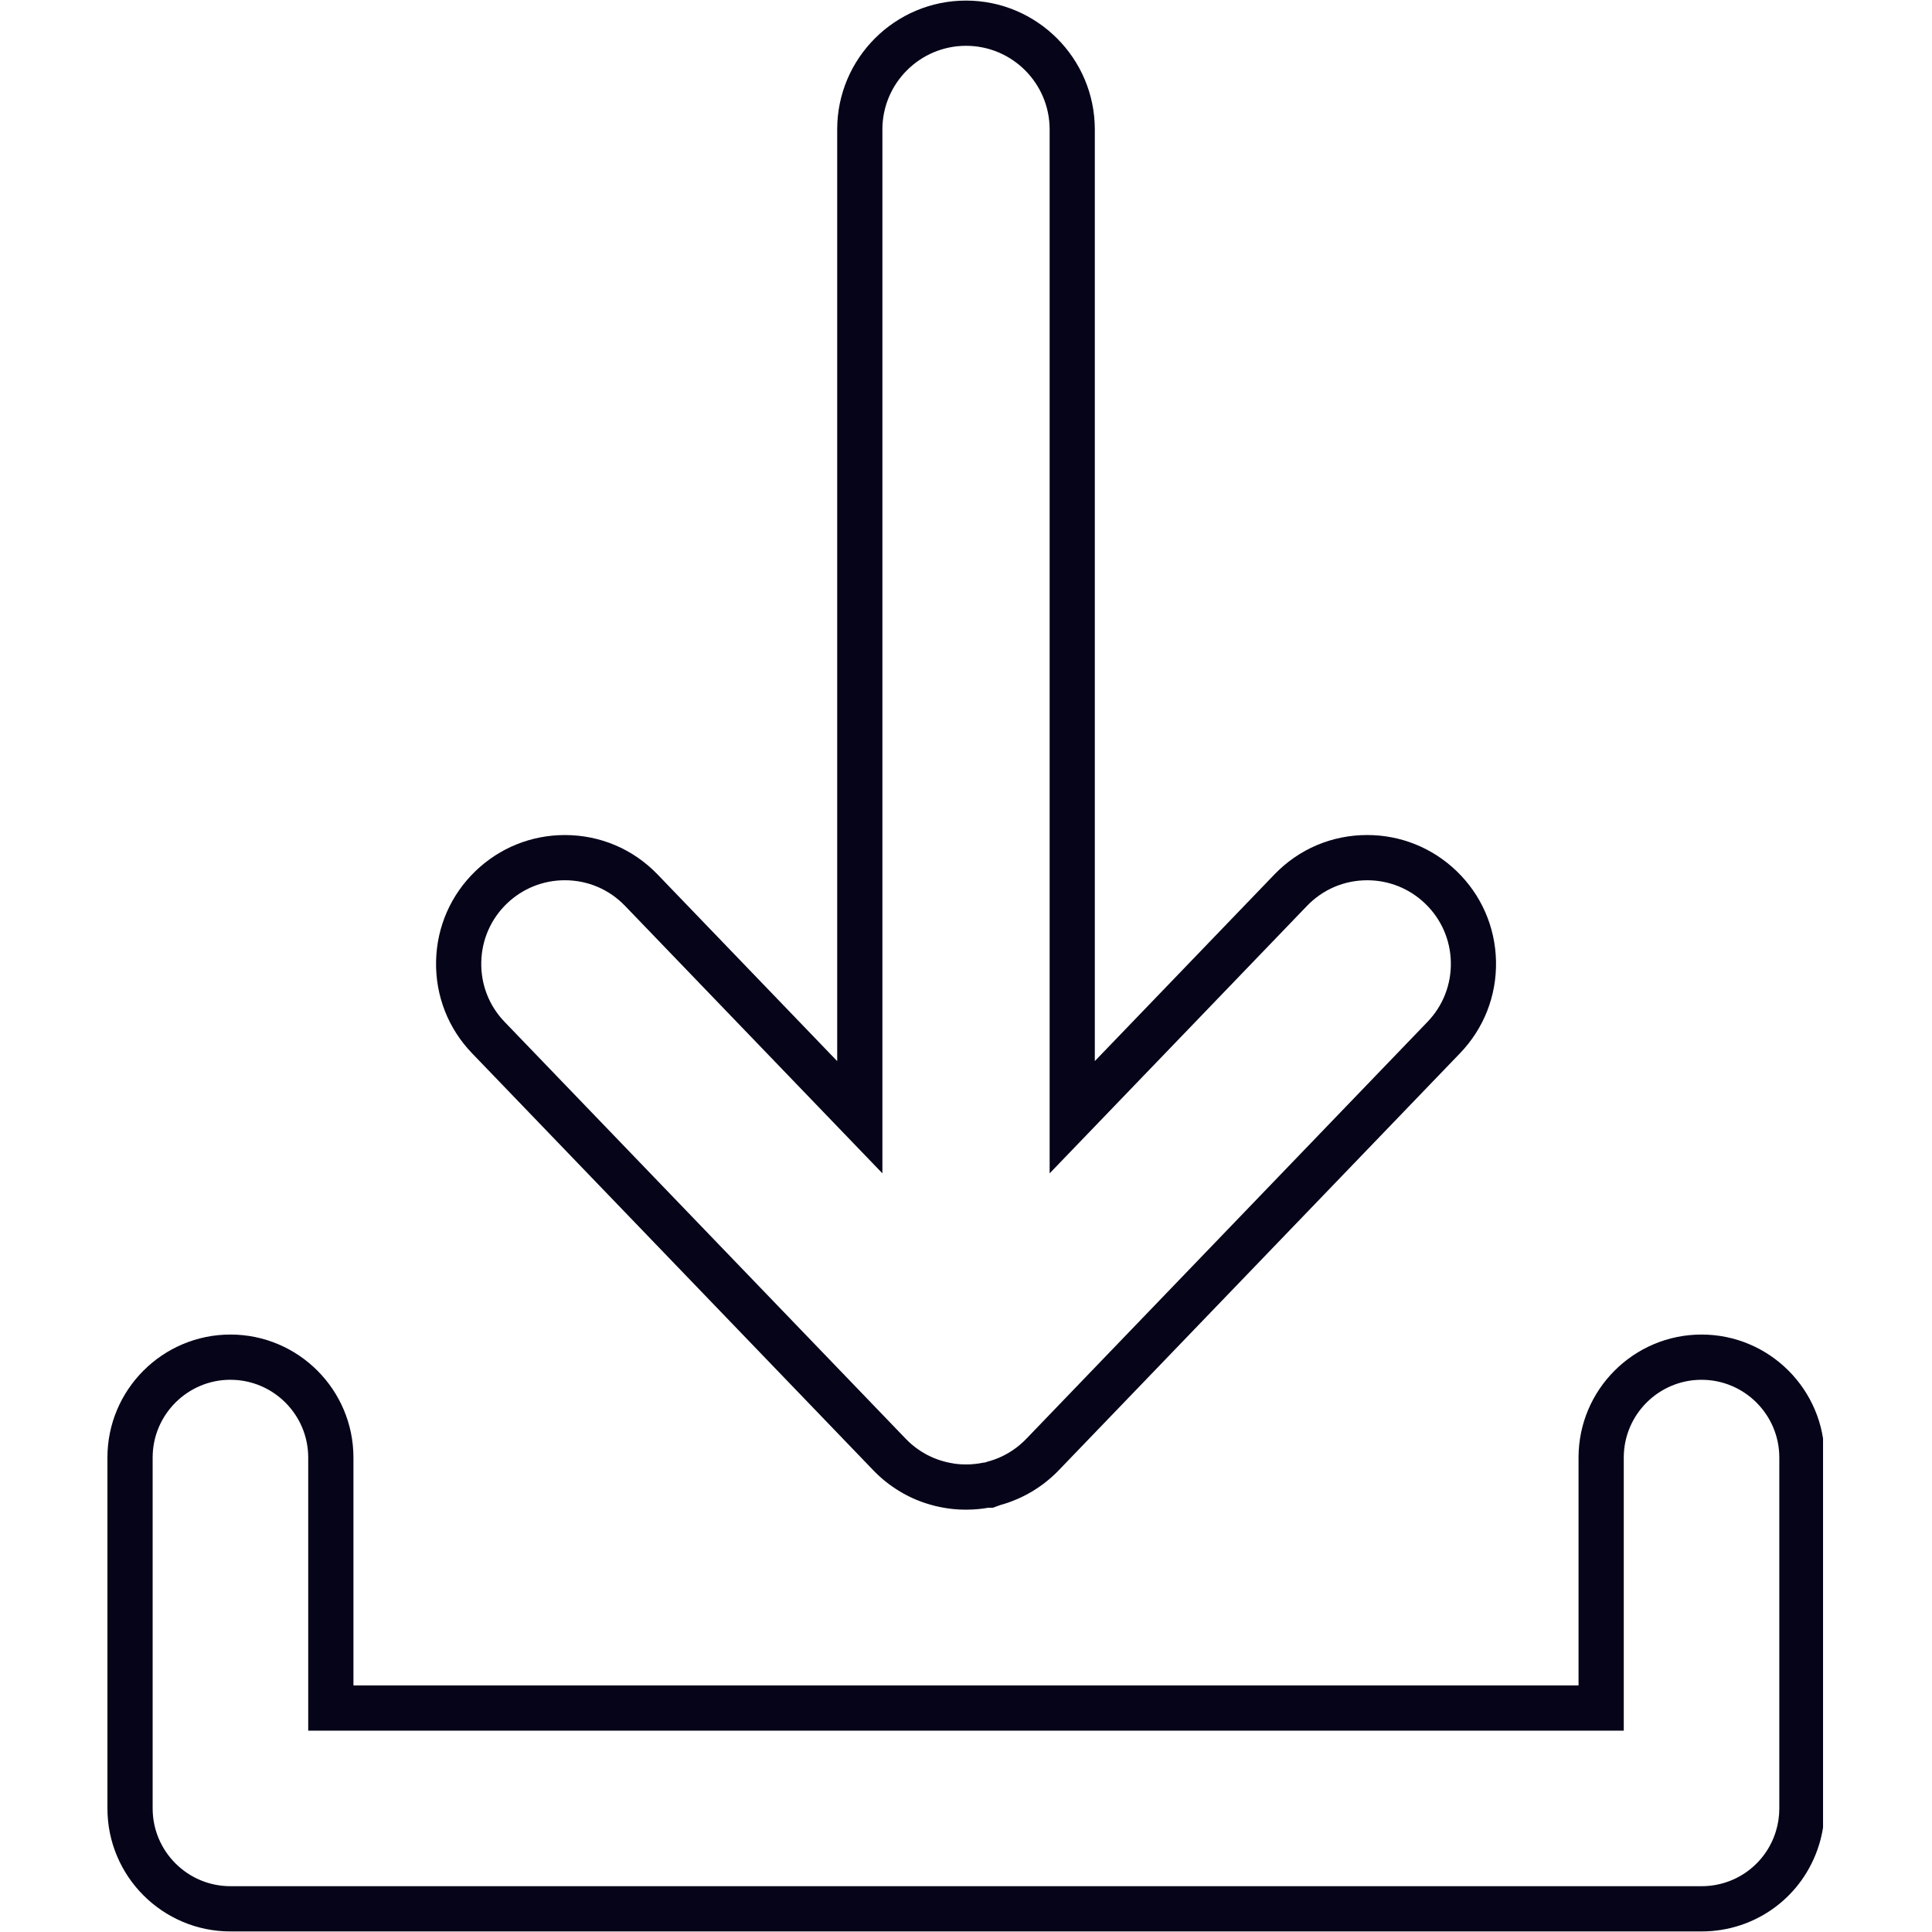 <?xml version="1.0" encoding="UTF-8"?> <svg xmlns="http://www.w3.org/2000/svg" xmlns:xlink="http://www.w3.org/1999/xlink" width="500" zoomAndPan="magnify" viewBox="0 0 375 375" height="500" preserveAspectRatio="xMidYMid meet" version="1.0"><defs><clipPath id="50dd513204"><path d="M 20.852 259 L 353.852 259 L 353.852 375 L 20.852 375 Z M 20.852 259 " clip-rule="nonzero"></path></clipPath></defs><path fill="#050419" d="M 187.5 293.027 C 187.113 293.027 186.719 293.016 186.328 293 L 186.277 293 C 186.098 292.988 185.93 292.98 185.77 292.965 L 185.734 292.965 C 185.543 292.949 185.34 292.938 185.141 292.914 L 184.98 292.902 C 184.828 292.887 184.66 292.867 184.488 292.844 L 184.41 292.832 C 184.262 292.816 184.109 292.793 183.957 292.773 L 183.812 292.754 C 183.625 292.723 183.441 292.691 183.258 292.66 L 183.191 292.648 C 183.07 292.629 182.945 292.609 182.824 292.582 C 182.746 292.57 182.672 292.555 182.594 292.539 C 182.426 292.504 182.25 292.469 182.074 292.43 C 182.074 292.43 181.793 292.367 181.656 292.336 C 181.562 292.312 181.473 292.293 181.379 292.27 C 181.23 292.23 181.066 292.188 180.898 292.141 L 180.836 292.125 C 180.734 292.094 180.598 292.059 180.465 292.016 C 180.379 291.992 180.297 291.973 180.223 291.945 C 180.039 291.891 179.895 291.844 179.75 291.797 L 179.73 291.793 C 179.59 291.746 179.438 291.695 179.285 291.645 C 179.188 291.609 179.094 291.574 179 291.543 C 178.871 291.5 178.738 291.445 178.598 291.395 C 178.449 291.34 178.293 291.277 178.137 291.215 C 178.039 291.176 177.934 291.133 177.828 291.094 C 177.703 291.039 177.586 290.988 177.473 290.938 C 177.324 290.871 177.164 290.801 177.008 290.727 C 176.91 290.684 176.805 290.637 176.703 290.586 L 176.637 290.555 C 176.637 290.555 176.461 290.465 176.371 290.422 C 176.211 290.344 176.055 290.262 175.895 290.18 C 175.707 290.078 175.516 289.977 175.324 289.871 C 175.164 289.781 174.992 289.684 174.82 289.578 C 174.637 289.473 174.449 289.352 174.254 289.234 C 174.086 289.129 173.934 289.031 173.781 288.93 C 173.598 288.809 173.395 288.672 173.195 288.535 C 173.07 288.445 172.938 288.352 172.812 288.258 C 172.75 288.211 172.602 288.102 172.527 288.055 C 172.418 287.973 172.316 287.891 172.215 287.812 L 172.184 287.789 C 172.062 287.691 171.938 287.598 171.82 287.5 C 171.723 287.422 171.637 287.355 171.551 287.281 C 171.402 287.16 171.305 287.074 171.203 286.988 C 171.129 286.926 170.926 286.742 170.926 286.742 L 170.895 286.715 C 170.777 286.613 170.664 286.508 170.555 286.406 C 170.52 286.375 170.453 286.312 170.379 286.242 C 170.305 286.172 170.227 286.098 170.152 286.023 C 170.07 285.945 169.992 285.871 169.918 285.793 C 169.863 285.738 169.809 285.684 169.75 285.625 C 169.656 285.535 169.566 285.441 169.477 285.348 L 91.617 204.43 C 86.992 199.621 84.516 193.293 84.641 186.609 C 84.77 179.926 87.492 173.695 92.297 169.07 C 96.977 164.566 103.137 162.082 109.633 162.082 C 116.5 162.082 122.898 164.805 127.656 169.754 L 162.5 205.965 L 162.5 25.121 C 162.488 11.332 173.711 0.113 187.496 0.113 C 201.281 0.113 212.504 11.332 212.504 25.121 L 212.504 205.957 L 247.348 169.746 C 252.109 164.797 258.508 162.078 265.371 162.078 C 271.871 162.078 278.027 164.559 282.711 169.066 C 287.523 173.699 290.246 179.93 290.375 186.605 C 290.5 193.285 288.023 199.613 283.391 204.43 L 205.52 285.359 C 205.426 285.457 205.344 285.543 205.262 285.621 C 205.207 285.676 205.152 285.73 205.098 285.785 C 205.012 285.875 204.918 285.965 204.828 286.055 C 204.77 286.109 204.512 286.348 204.453 286.402 C 204.348 286.504 204.234 286.602 204.121 286.703 C 204.02 286.793 203.91 286.891 203.797 286.984 L 203.758 287.02 C 203.66 287.102 203.582 287.168 203.504 287.234 C 203.387 287.328 203.301 287.402 203.207 287.477 C 203.066 287.59 202.938 287.695 202.805 287.797 C 202.688 287.887 202.59 287.965 202.488 288.043 C 202.391 288.113 202.297 288.184 202.203 288.25 C 202.07 288.348 201.93 288.449 201.789 288.543 C 201.617 288.664 201.438 288.785 201.254 288.906 C 201.066 289.027 200.902 289.137 200.727 289.242 C 200.566 289.348 200.383 289.457 200.195 289.57 C 200.031 289.664 199.844 289.773 199.656 289.875 C 199.473 289.98 199.301 290.07 199.129 290.164 C 198.98 290.242 198.816 290.324 198.652 290.406 C 198.535 290.465 198.422 290.523 198.305 290.574 C 198.211 290.617 198.098 290.672 197.984 290.723 C 197.832 290.797 197.672 290.867 197.512 290.938 C 197.398 290.988 197.277 291.043 197.152 291.09 C 197.078 291.125 196.977 291.164 196.871 291.203 C 196.727 291.262 196.578 291.32 196.422 291.383 L 196.395 291.391 C 196.27 291.441 196.141 291.492 196.016 291.535 L 195.98 291.551 C 195.98 291.551 195.824 291.609 195.727 291.641 C 195.578 291.688 195.426 291.742 195.27 291.793 C 195.121 291.84 194.969 291.891 194.816 291.938 C 194.711 291.969 194.621 291.996 194.531 292.02 C 194.449 292.047 194.32 292.082 194.227 292.105 L 192.719 292.652 L 191.746 292.66 C 191.559 292.691 191.375 292.723 191.188 292.754 L 190.992 292.781 C 190.844 292.801 190.715 292.816 190.582 292.832 L 190.504 292.844 C 190.336 292.867 190.172 292.887 190 292.902 L 189.863 292.914 C 189.656 292.934 189.465 292.945 189.277 292.961 L 189.238 292.961 C 189.055 292.98 188.895 292.988 188.734 292.996 L 188.691 292.996 C 188.297 293.016 187.895 293.027 187.504 293.027 Z M 185.078 284.066 L 185.176 284.082 C 185.273 284.098 185.367 284.105 185.465 284.117 L 185.578 284.133 C 185.695 284.145 185.781 284.156 185.875 284.168 L 185.957 284.172 C 186.082 284.184 186.207 284.195 186.328 284.203 L 186.441 284.211 C 186.52 284.215 186.605 284.223 186.691 284.227 L 186.738 284.227 C 186.996 284.242 187.254 284.246 187.5 284.246 C 187.75 284.246 188.012 284.242 188.27 284.23 L 188.312 284.23 C 188.395 284.223 188.477 284.219 188.57 284.211 L 188.695 284.199 C 188.805 284.191 188.918 284.184 189.035 284.172 L 189.141 284.164 C 189.219 284.156 189.312 284.141 189.402 284.133 L 189.512 284.117 C 189.617 284.105 189.695 284.098 189.777 284.086 L 189.918 284.066 C 190.016 284.055 190.113 284.035 190.215 284.02 L 191.023 283.875 L 191.172 283.875 L 191.762 283.68 C 191.797 283.668 192.004 283.613 192.09 283.586 L 192.25 283.543 C 192.332 283.516 192.418 283.488 192.508 283.461 L 192.555 283.445 C 192.656 283.414 192.754 283.379 192.844 283.348 L 193.043 283.281 C 193.102 283.258 193.156 283.238 193.211 283.215 L 193.281 283.191 C 193.391 283.148 193.5 283.105 193.598 283.066 L 193.766 283 C 193.832 282.973 193.887 282.949 193.938 282.926 L 193.992 282.902 C 194.102 282.852 194.215 282.801 194.324 282.754 L 194.363 282.734 C 194.414 282.715 194.469 282.691 194.512 282.668 C 194.578 282.637 194.625 282.613 194.676 282.586 L 194.719 282.566 C 194.832 282.508 194.945 282.453 195.047 282.395 C 195.164 282.336 195.281 282.273 195.398 282.207 C 195.512 282.141 195.629 282.074 195.734 282.012 C 195.859 281.938 195.977 281.867 196.086 281.801 C 196.207 281.727 196.316 281.656 196.43 281.578 C 196.543 281.504 196.66 281.426 196.77 281.348 C 196.871 281.281 196.961 281.211 197.047 281.148 L 197.094 281.117 C 197.137 281.082 197.188 281.051 197.234 281.016 C 197.289 280.973 197.348 280.93 197.418 280.875 C 197.523 280.793 197.613 280.723 197.715 280.637 C 197.777 280.586 197.828 280.547 197.887 280.496 L 198.059 280.352 C 198.137 280.281 198.211 280.215 198.285 280.148 C 198.363 280.078 198.434 280.02 198.5 279.957 C 198.539 279.918 198.699 279.77 198.758 279.719 C 198.789 279.691 198.824 279.652 198.859 279.617 L 199.098 279.375 C 199.133 279.344 199.168 279.309 199.203 279.273 L 277.074 198.344 C 280.082 195.219 281.688 191.109 281.609 186.777 C 281.523 182.445 279.762 178.402 276.633 175.395 C 273.594 172.469 269.598 170.859 265.379 170.859 C 260.926 170.859 256.773 172.625 253.684 175.836 L 203.734 227.746 L 203.734 25.121 C 203.734 16.172 196.453 8.891 187.504 8.891 C 178.555 8.891 171.273 16.172 171.273 25.121 L 171.273 227.742 L 121.324 175.832 C 118.238 172.625 114.082 170.855 109.629 170.855 C 105.414 170.855 101.418 172.465 98.375 175.391 C 95.262 178.391 93.496 182.434 93.414 186.777 C 93.328 191.117 94.934 195.223 97.934 198.34 L 175.801 279.262 C 175.84 279.305 175.875 279.336 175.906 279.367 L 176.488 279.938 C 176.578 280.02 176.645 280.078 176.711 280.141 L 176.926 280.324 C 177 280.391 177.066 280.445 177.152 280.516 C 177.184 280.543 177.23 280.582 177.285 280.621 L 177.316 280.648 C 177.402 280.715 177.484 280.781 177.57 280.852 L 177.605 280.879 C 177.664 280.918 177.723 280.965 177.781 281.012 L 177.969 281.148 C 178.055 281.211 178.141 281.273 178.227 281.328 C 178.348 281.418 178.477 281.504 178.594 281.582 C 178.703 281.652 178.801 281.715 178.91 281.781 C 179.031 281.855 179.152 281.93 179.273 282 C 179.387 282.066 179.496 282.133 179.594 282.188 C 179.723 282.258 179.848 282.324 179.973 282.395 C 180.074 282.445 180.176 282.496 180.273 282.543 L 180.512 282.66 C 180.555 282.684 180.594 282.699 180.629 282.719 L 180.676 282.738 C 180.785 282.789 180.891 282.84 180.996 282.879 L 181.047 282.902 C 181.105 282.926 181.16 282.953 181.223 282.98 C 181.277 283 181.332 283.023 181.391 283.047 C 181.52 283.102 181.629 283.141 181.754 283.188 C 181.852 283.227 181.918 283.25 181.988 283.277 L 182.148 283.332 C 182.254 283.367 182.359 283.402 182.457 283.434 L 182.5 283.449 C 182.598 283.48 182.684 283.508 182.777 283.539 L 182.914 283.578 C 183.004 283.605 183.098 283.629 183.188 283.652 L 183.27 283.676 C 183.348 283.695 183.441 283.727 183.535 283.746 L 183.695 283.785 C 183.781 283.805 184.016 283.859 184.02 283.859 C 184.121 283.883 184.219 283.906 184.32 283.922 L 184.441 283.949 C 184.523 283.961 184.605 283.977 184.688 283.988 L 184.773 284.004 C 184.895 284.023 184.996 284.043 185.094 284.059 Z M 185.078 284.066 " fill-opacity="1" fill-rule="nonzero"></path><g clip-path="url(#50dd513204)"><path fill="#050419" d="M 330.27 374.891 L 44.727 374.891 C 31.562 374.891 20.852 364.18 20.852 351.016 L 20.852 282.91 C 20.852 269.742 31.562 259.035 44.727 259.035 C 57.891 259.035 68.602 269.742 68.602 282.91 L 68.602 327.141 L 306.395 327.141 L 306.395 282.91 C 306.395 269.742 317.102 259.035 330.27 259.035 C 343.434 259.035 354.141 269.742 354.141 282.91 L 354.141 351.016 C 354.141 353.43 353.781 355.816 353.066 358.109 C 349.945 368.148 340.781 374.891 330.27 374.891 Z M 44.727 267.812 C 36.402 267.812 29.629 274.586 29.629 282.906 L 29.629 351.012 C 29.629 359.336 36.402 366.109 44.727 366.109 L 330.27 366.109 C 336.918 366.109 342.711 361.844 344.684 355.504 C 345.137 354.055 345.363 352.543 345.363 351.016 L 345.363 282.91 C 345.363 274.586 338.59 267.816 330.266 267.816 C 321.941 267.816 315.172 274.586 315.172 282.91 L 315.172 335.922 L 59.824 335.922 L 59.824 282.91 C 59.824 274.586 53.051 267.816 44.73 267.816 Z M 44.727 267.812 " fill-opacity="1" fill-rule="nonzero"></path></g></svg> 